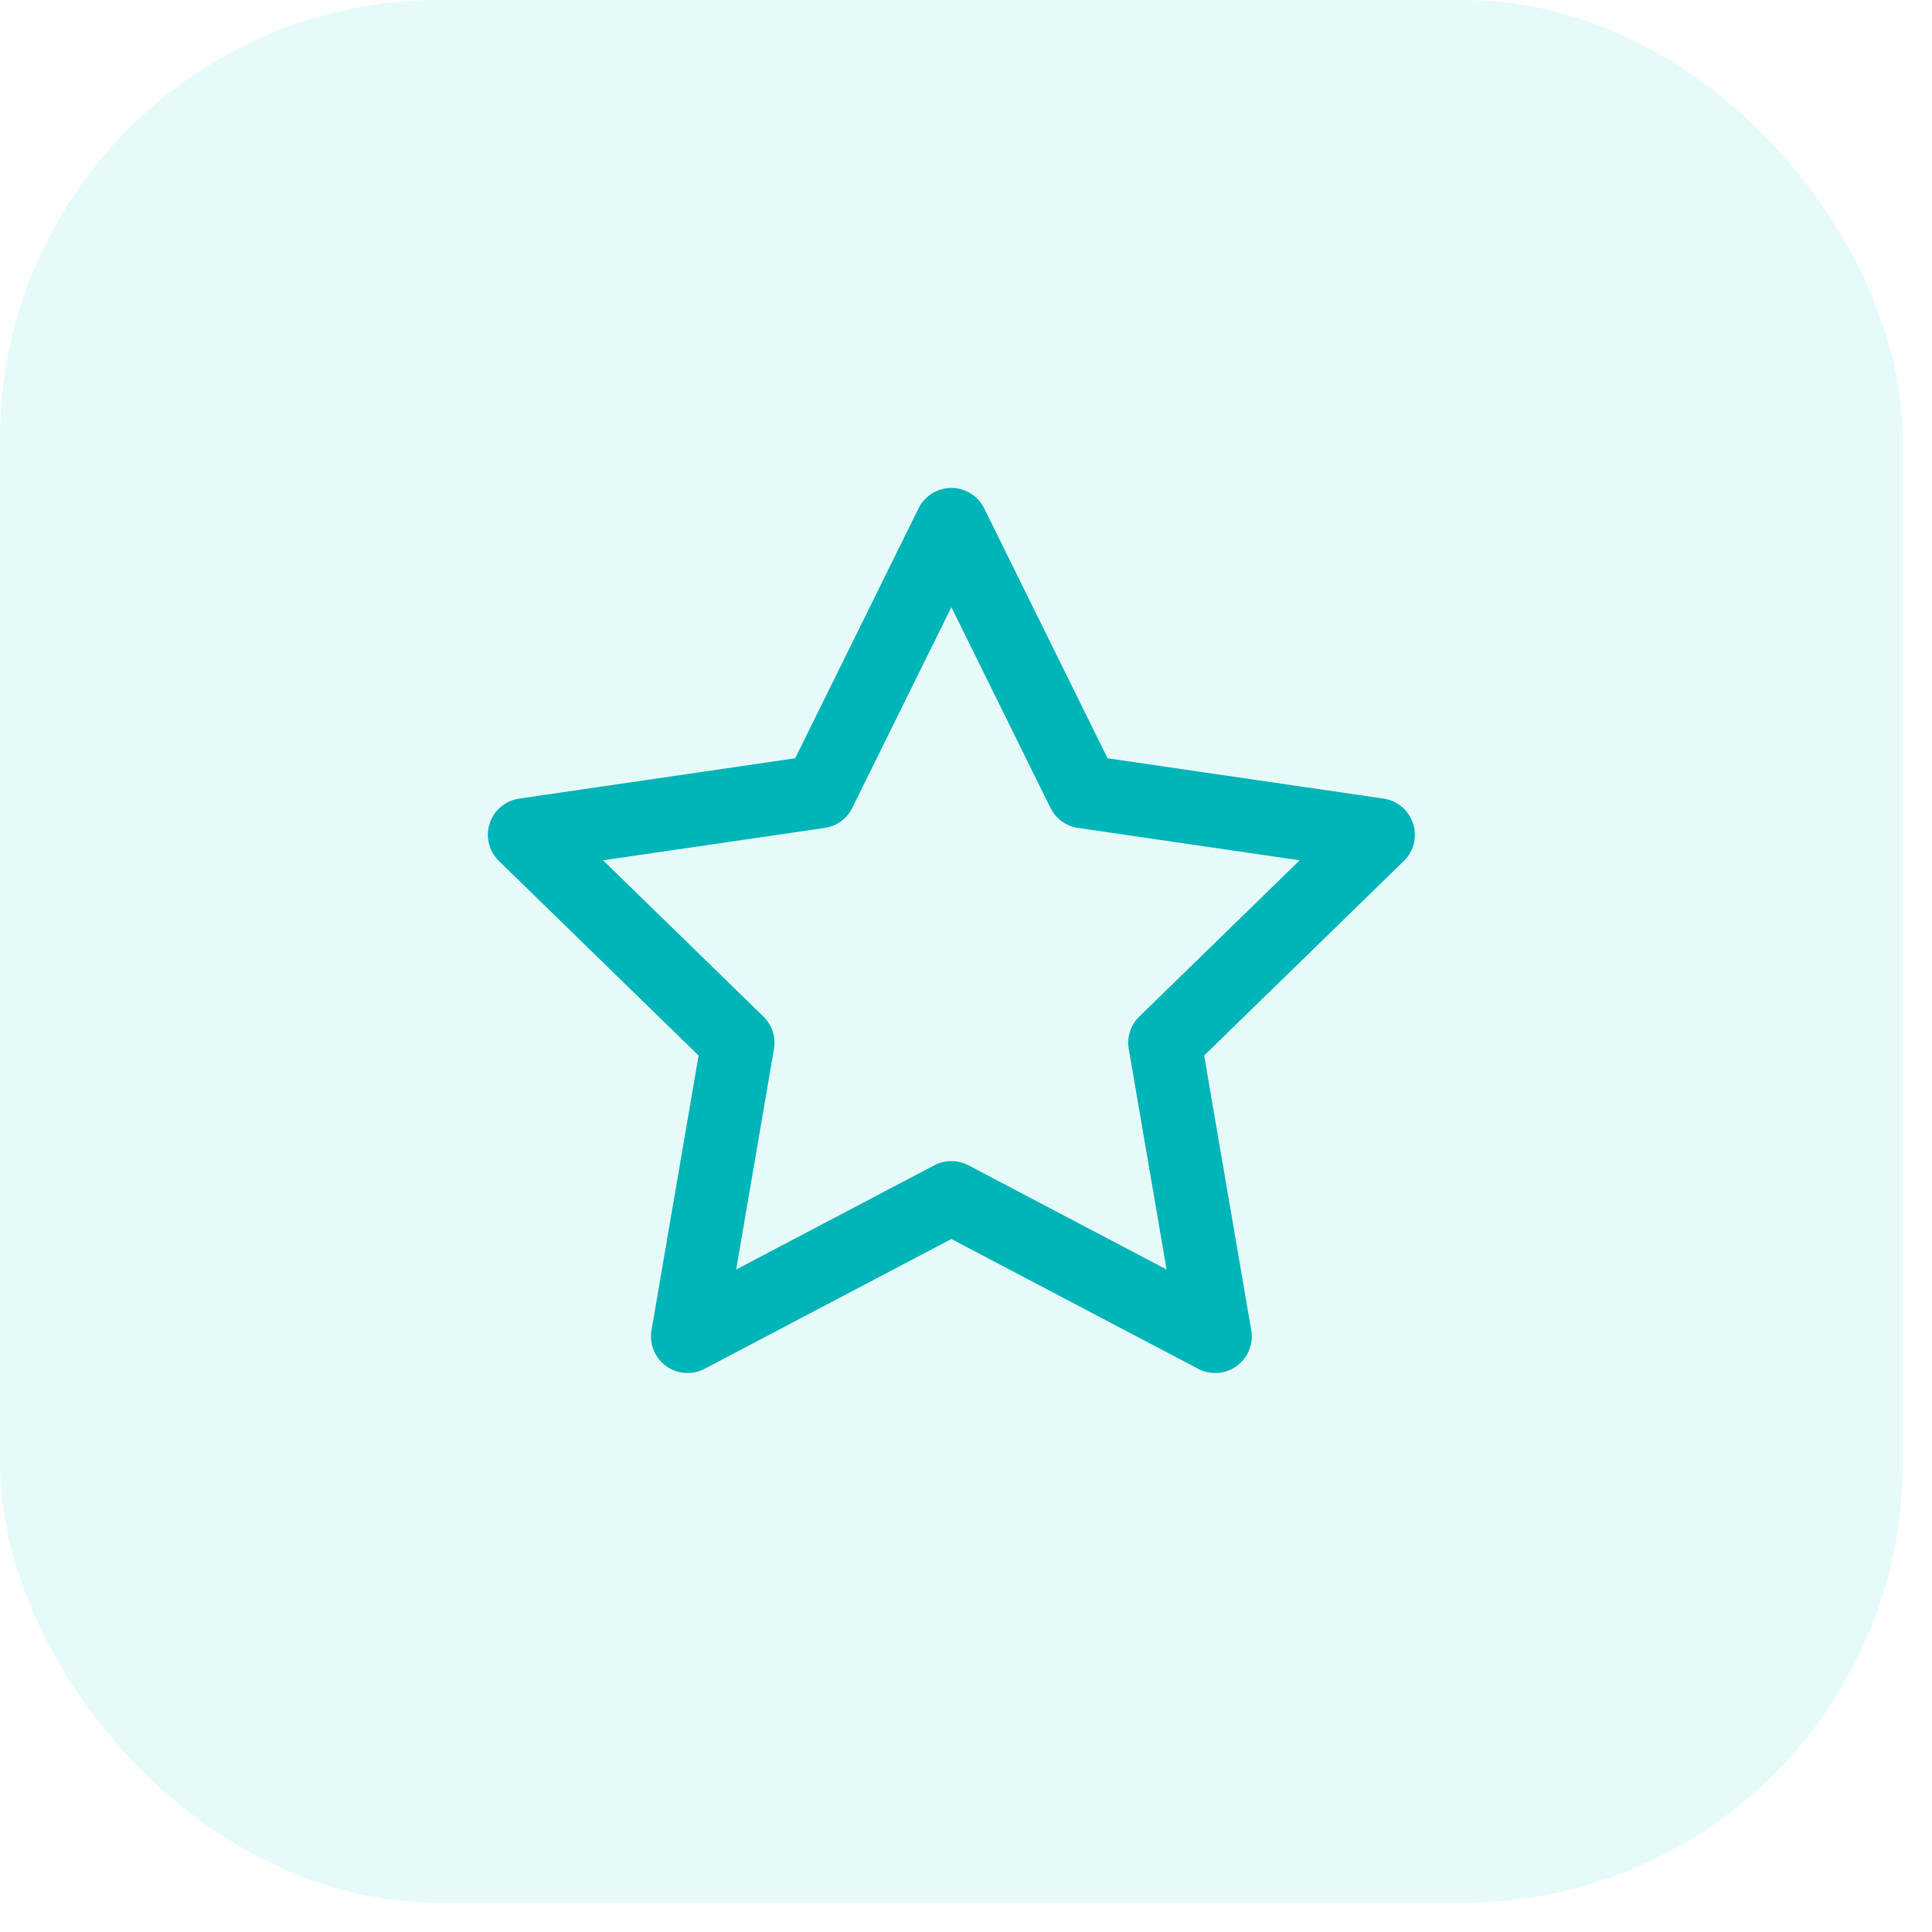 <?xml version="1.0" encoding="UTF-8"?> <svg xmlns="http://www.w3.org/2000/svg" width="33" height="33" viewBox="0 0 33 33" fill="none"> <rect width="32.5" height="32.5" rx="7.5" fill="#00C9CC" fill-opacity="0.1"></rect> <path d="M16.25 8.959L18.503 13.523L23.542 14.259L19.896 17.811L20.756 22.827L16.25 20.457L11.744 22.827L12.604 17.811L8.958 14.259L13.997 13.523L16.25 8.959Z" stroke="#00B5B8" stroke-width="1.25" stroke-linecap="round" stroke-linejoin="round"></path> </svg> 